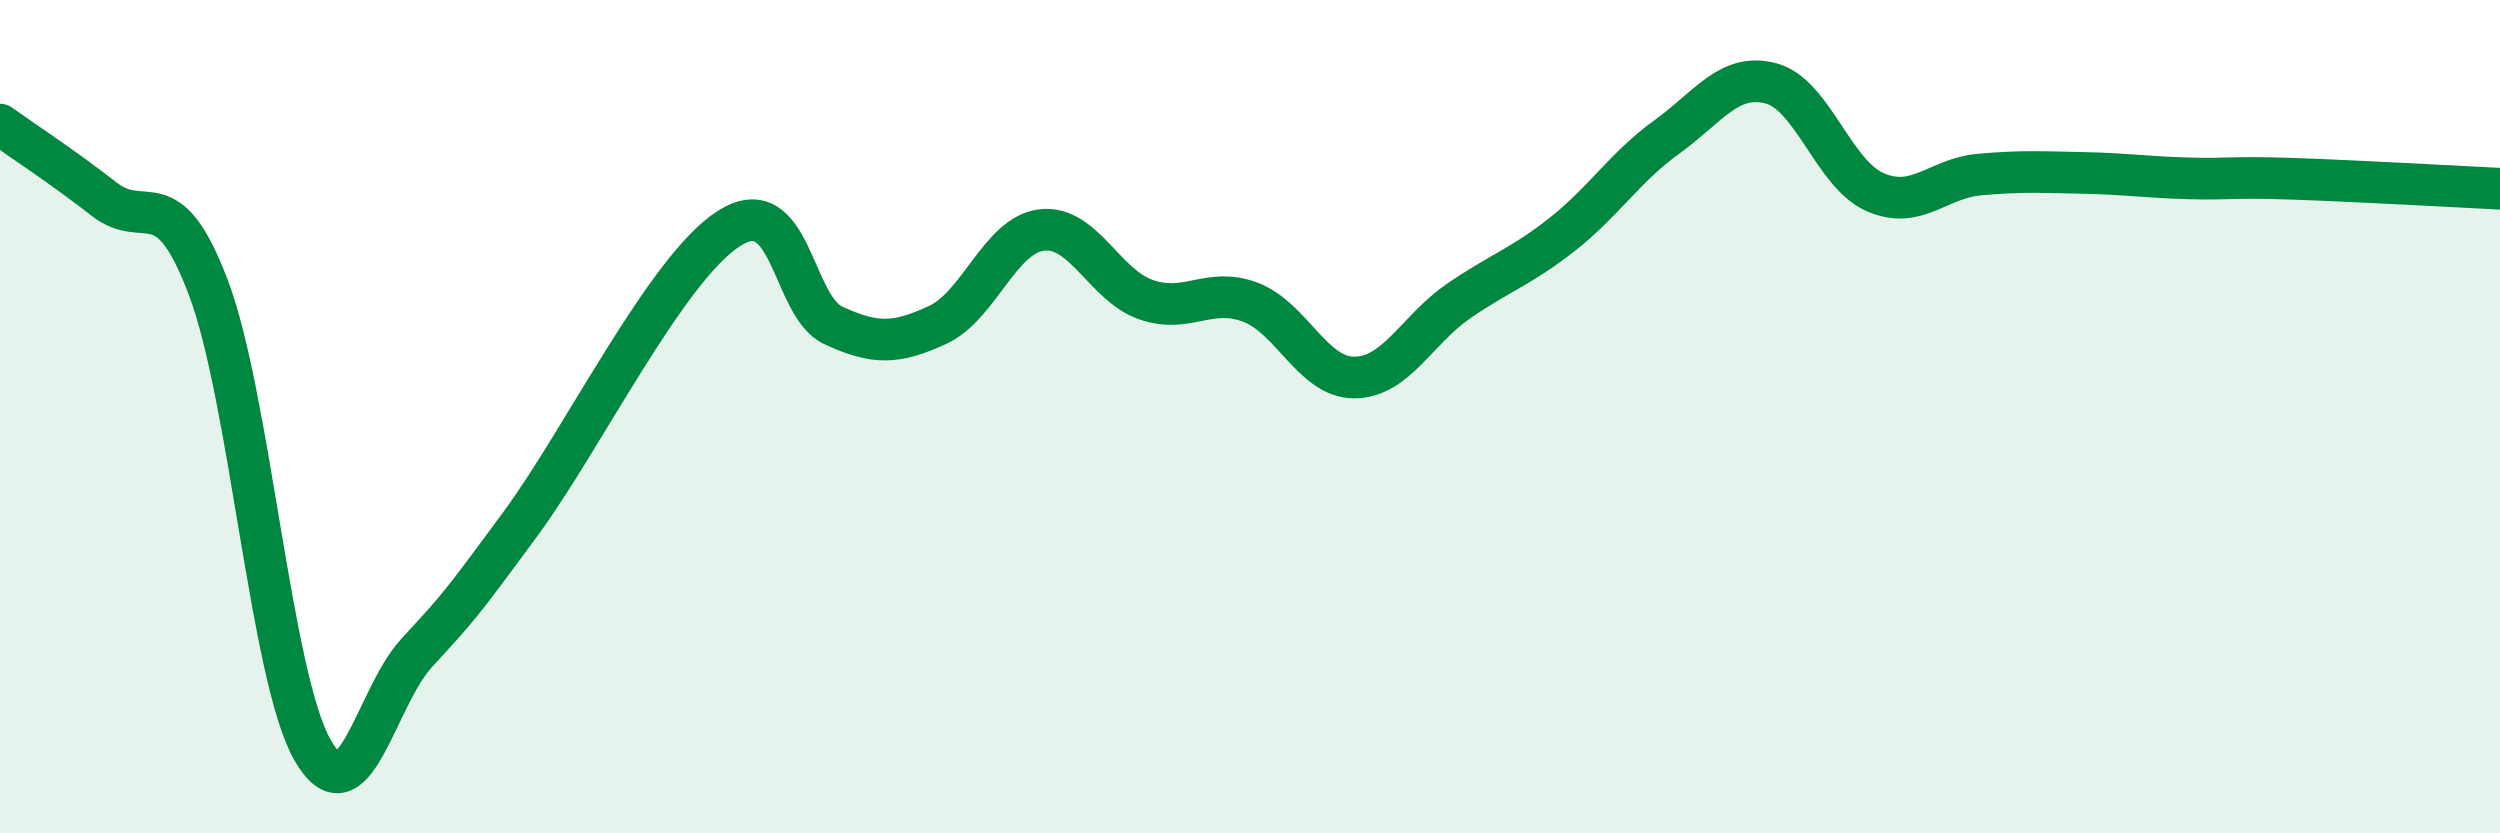 
    <svg width="60" height="20" viewBox="0 0 60 20" xmlns="http://www.w3.org/2000/svg">
      <path
        d="M 0,2.99 C 0.5,3.35 1.5,4 2.5,4.78 C 3.5,5.56 4,4.26 5,6.9 C 6,9.54 6.5,16.25 7.5,18 C 8.5,19.75 9,16.76 10,15.67 C 11,14.58 11,14.6 12.5,12.56 C 14,10.52 16,6.43 17.5,5.48 C 19,4.53 19,7.35 20,7.81 C 21,8.27 21.5,8.26 22.5,7.8 C 23.5,7.34 24,5.64 25,5.52 C 26,5.4 26.5,6.84 27.5,7.19 C 28.5,7.54 29,6.88 30,7.25 C 31,7.62 31.5,9.06 32.5,9.06 C 33.5,9.06 34,7.92 35,7.23 C 36,6.54 36.5,6.41 37.5,5.62 C 38.5,4.83 39,4.01 40,3.29 C 41,2.57 41.5,1.74 42.5,2 C 43.5,2.26 44,4.17 45,4.61 C 46,5.05 46.5,4.28 47.5,4.19 C 48.5,4.1 49,4.13 50,4.15 C 51,4.17 51.5,4.25 52.5,4.28 C 53.5,4.31 53.5,4.24 55,4.29 C 56.5,4.34 59,4.48 60,4.53L60 20L0 20Z"
        fill="#008740"
        opacity="0.1"
        stroke-linecap="round"
        stroke-linejoin="round"
      />
      <path
        d="M 0,2.99 C 0.5,3.35 1.5,4 2.5,4.78 C 3.5,5.56 4,4.26 5,6.9 C 6,9.54 6.5,16.25 7.5,18 C 8.5,19.75 9,16.76 10,15.67 C 11,14.58 11,14.6 12.5,12.56 C 14,10.52 16,6.43 17.5,5.48 C 19,4.53 19,7.35 20,7.81 C 21,8.27 21.5,8.26 22.5,7.8 C 23.5,7.34 24,5.64 25,5.52 C 26,5.4 26.5,6.84 27.5,7.19 C 28.5,7.54 29,6.88 30,7.25 C 31,7.62 31.5,9.06 32.5,9.06 C 33.5,9.06 34,7.92 35,7.23 C 36,6.54 36.5,6.41 37.5,5.62 C 38.5,4.83 39,4.01 40,3.29 C 41,2.57 41.5,1.74 42.5,2 C 43.5,2.26 44,4.17 45,4.61 C 46,5.05 46.5,4.28 47.5,4.19 C 48.5,4.1 49,4.13 50,4.15 C 51,4.17 51.5,4.25 52.5,4.28 C 53.5,4.31 53.5,4.24 55,4.29 C 56.5,4.34 59,4.48 60,4.53"
        stroke="#008740"
        stroke-width="1"
        fill="none"
        stroke-linecap="round"
        stroke-linejoin="round"
      />
    </svg>
  